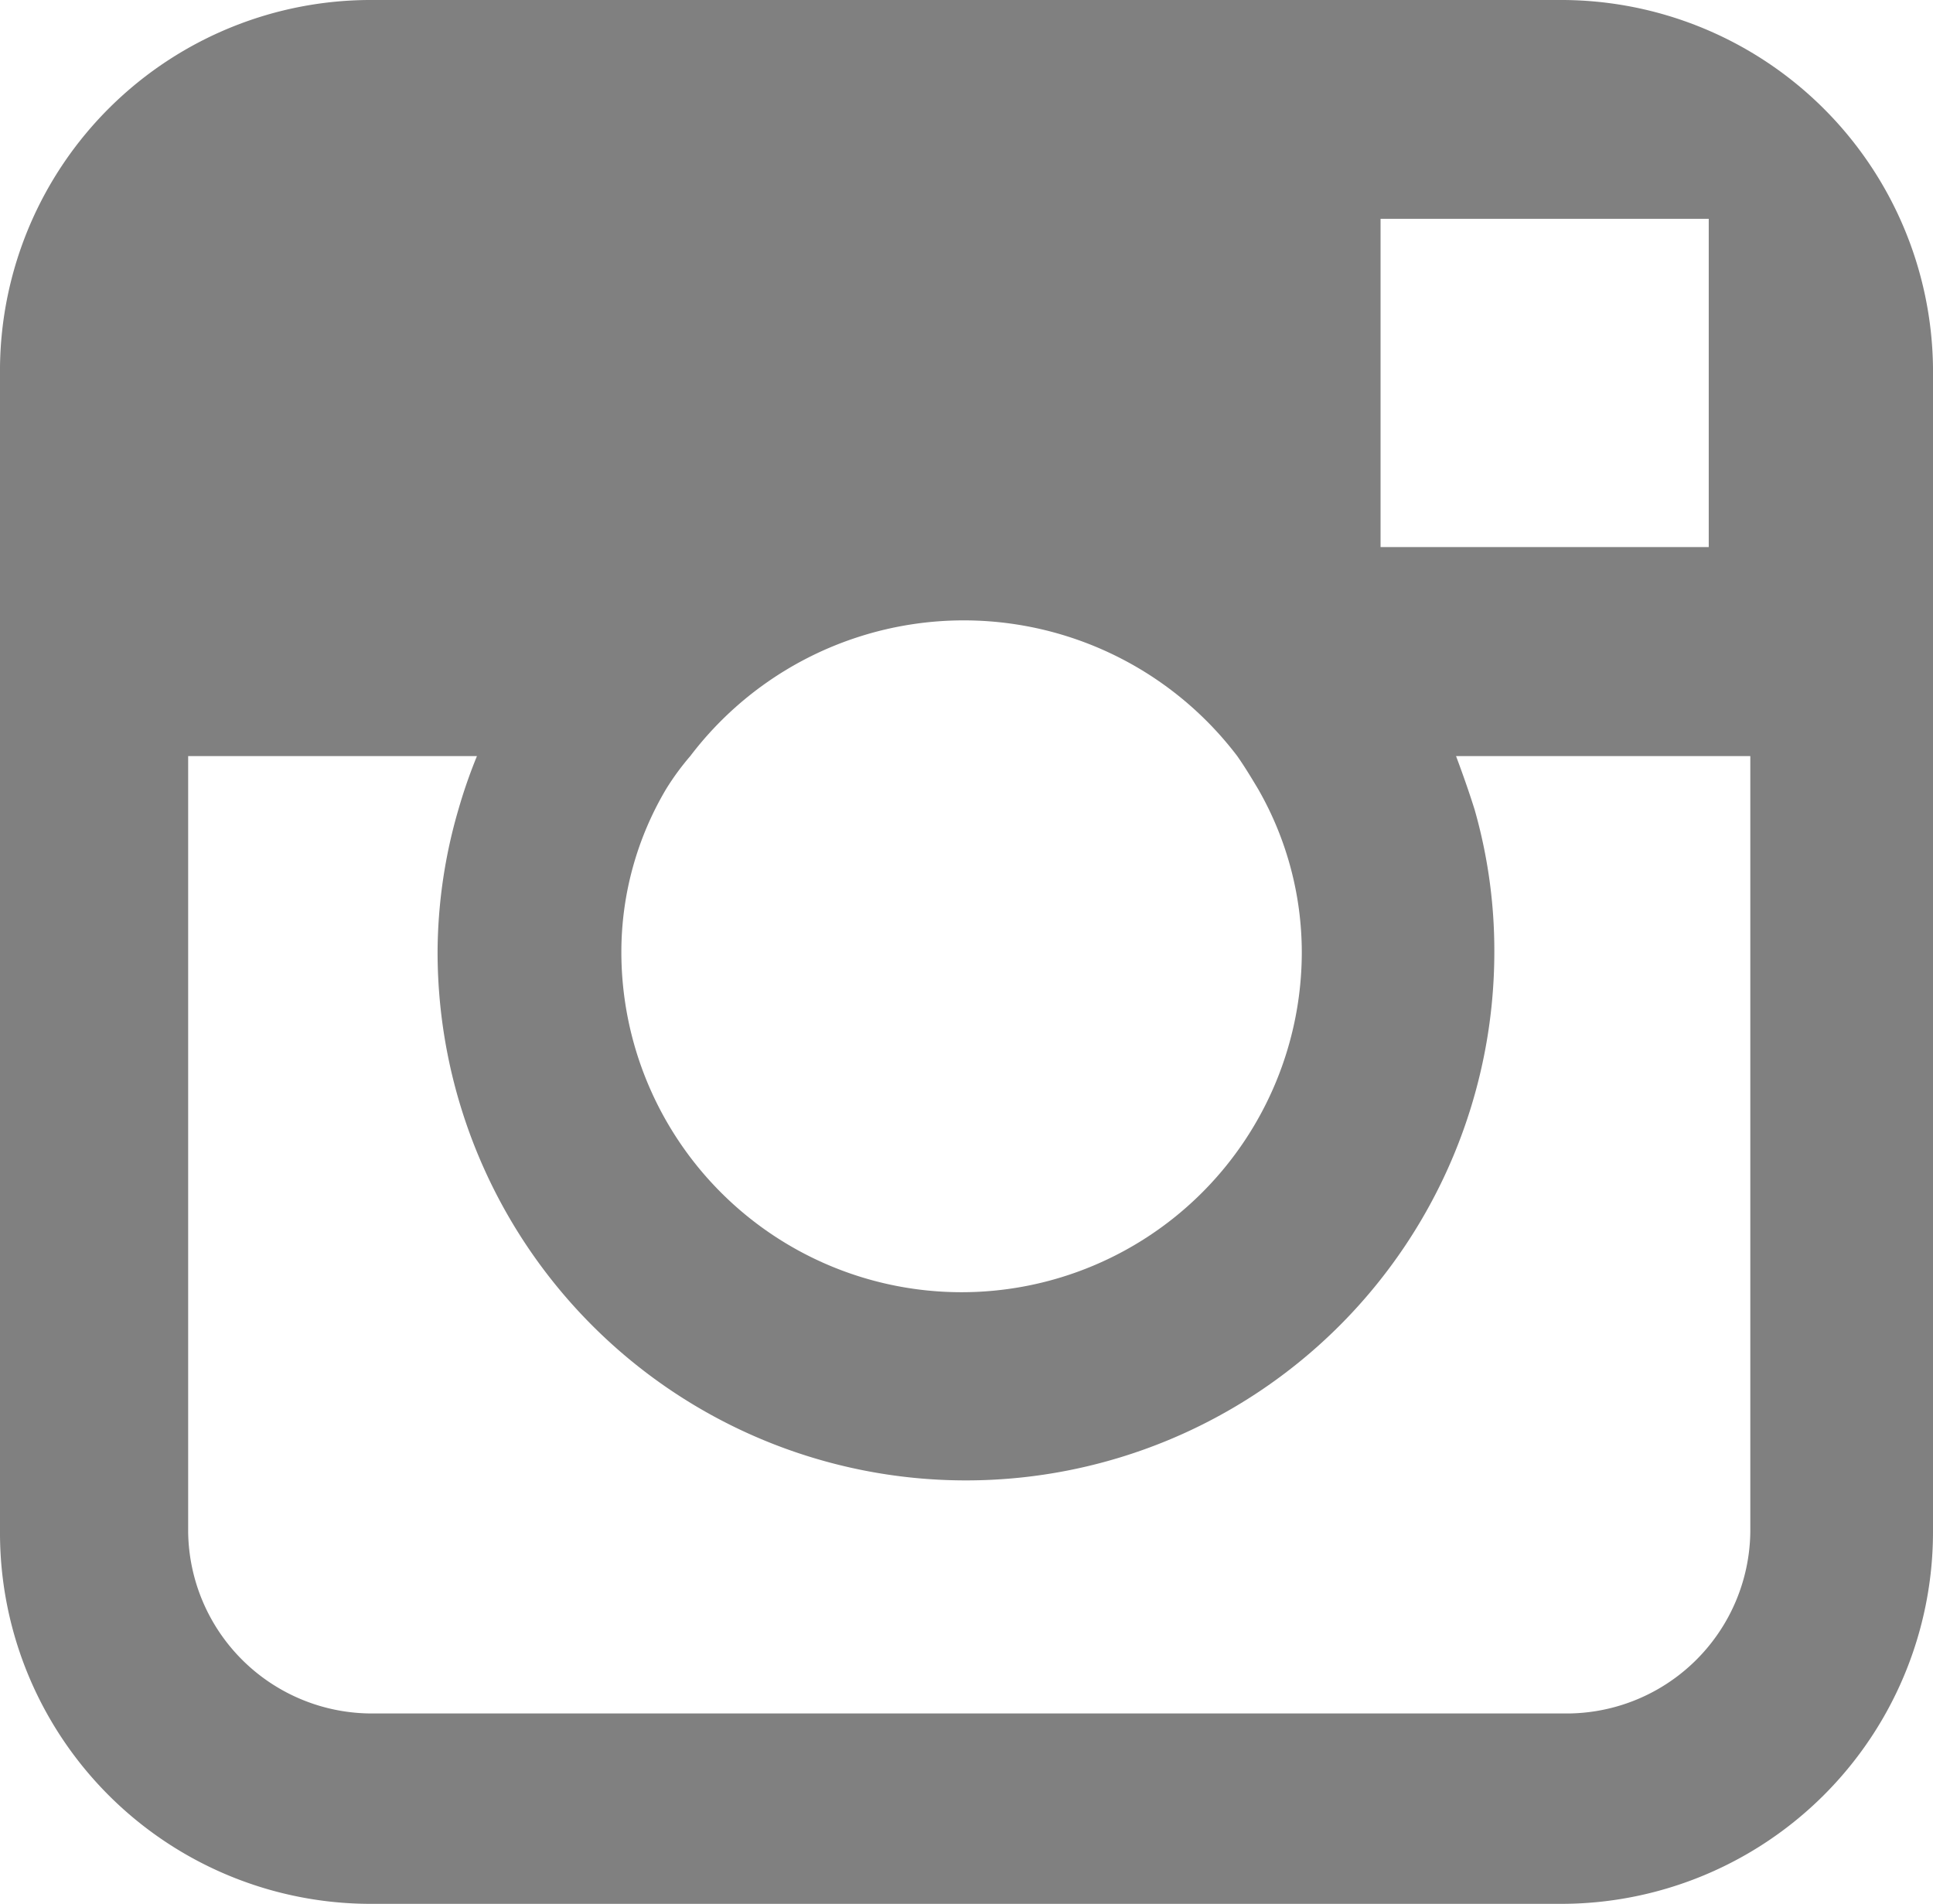 <svg xmlns="http://www.w3.org/2000/svg" viewBox="0 0 17.67 17.4"><title>instagram-17</title><g id="e5d5b28a-2dcc-44a7-b18f-de704dd93bb2" data-name="Capa 2"><g id="e0050897-ac95-43d0-aa76-1663dc92dac4" data-name="Capa 2"><path d="M16,14a1.68,1.68,0,0,1-1.7,1.66H3.41A1.68,1.68,0,0,1,1.72,14V6.91H4.36a4.75,4.75,0,0,0-.17.49A4.7,4.7,0,0,0,4,8.7a4.83,4.83,0,0,0,9.66,0,4.69,4.69,0,0,0-.18-1.3c-.05-.16-.11-.33-.17-.49H16V14ZM6.31,6.91a3.14,3.14,0,0,1,5,0c.07.1.13.2.19.3a3,3,0,0,1,.4,1.49,3.11,3.11,0,0,1-6.22,0,2.92,2.92,0,0,1,.41-1.49A2.38,2.38,0,0,1,6.31,6.91ZM15.23,2h.39V5h-3V2Zm-1-2H3.41A3.39,3.39,0,0,0,0,3.36V14A3.39,3.39,0,0,0,3.41,17.4H14.25A3.4,3.4,0,0,0,17.67,14V3.36A3.4,3.4,0,0,0,14.25,0Z" fill="gray" fill-rule="evenodd"/></g></g></svg>